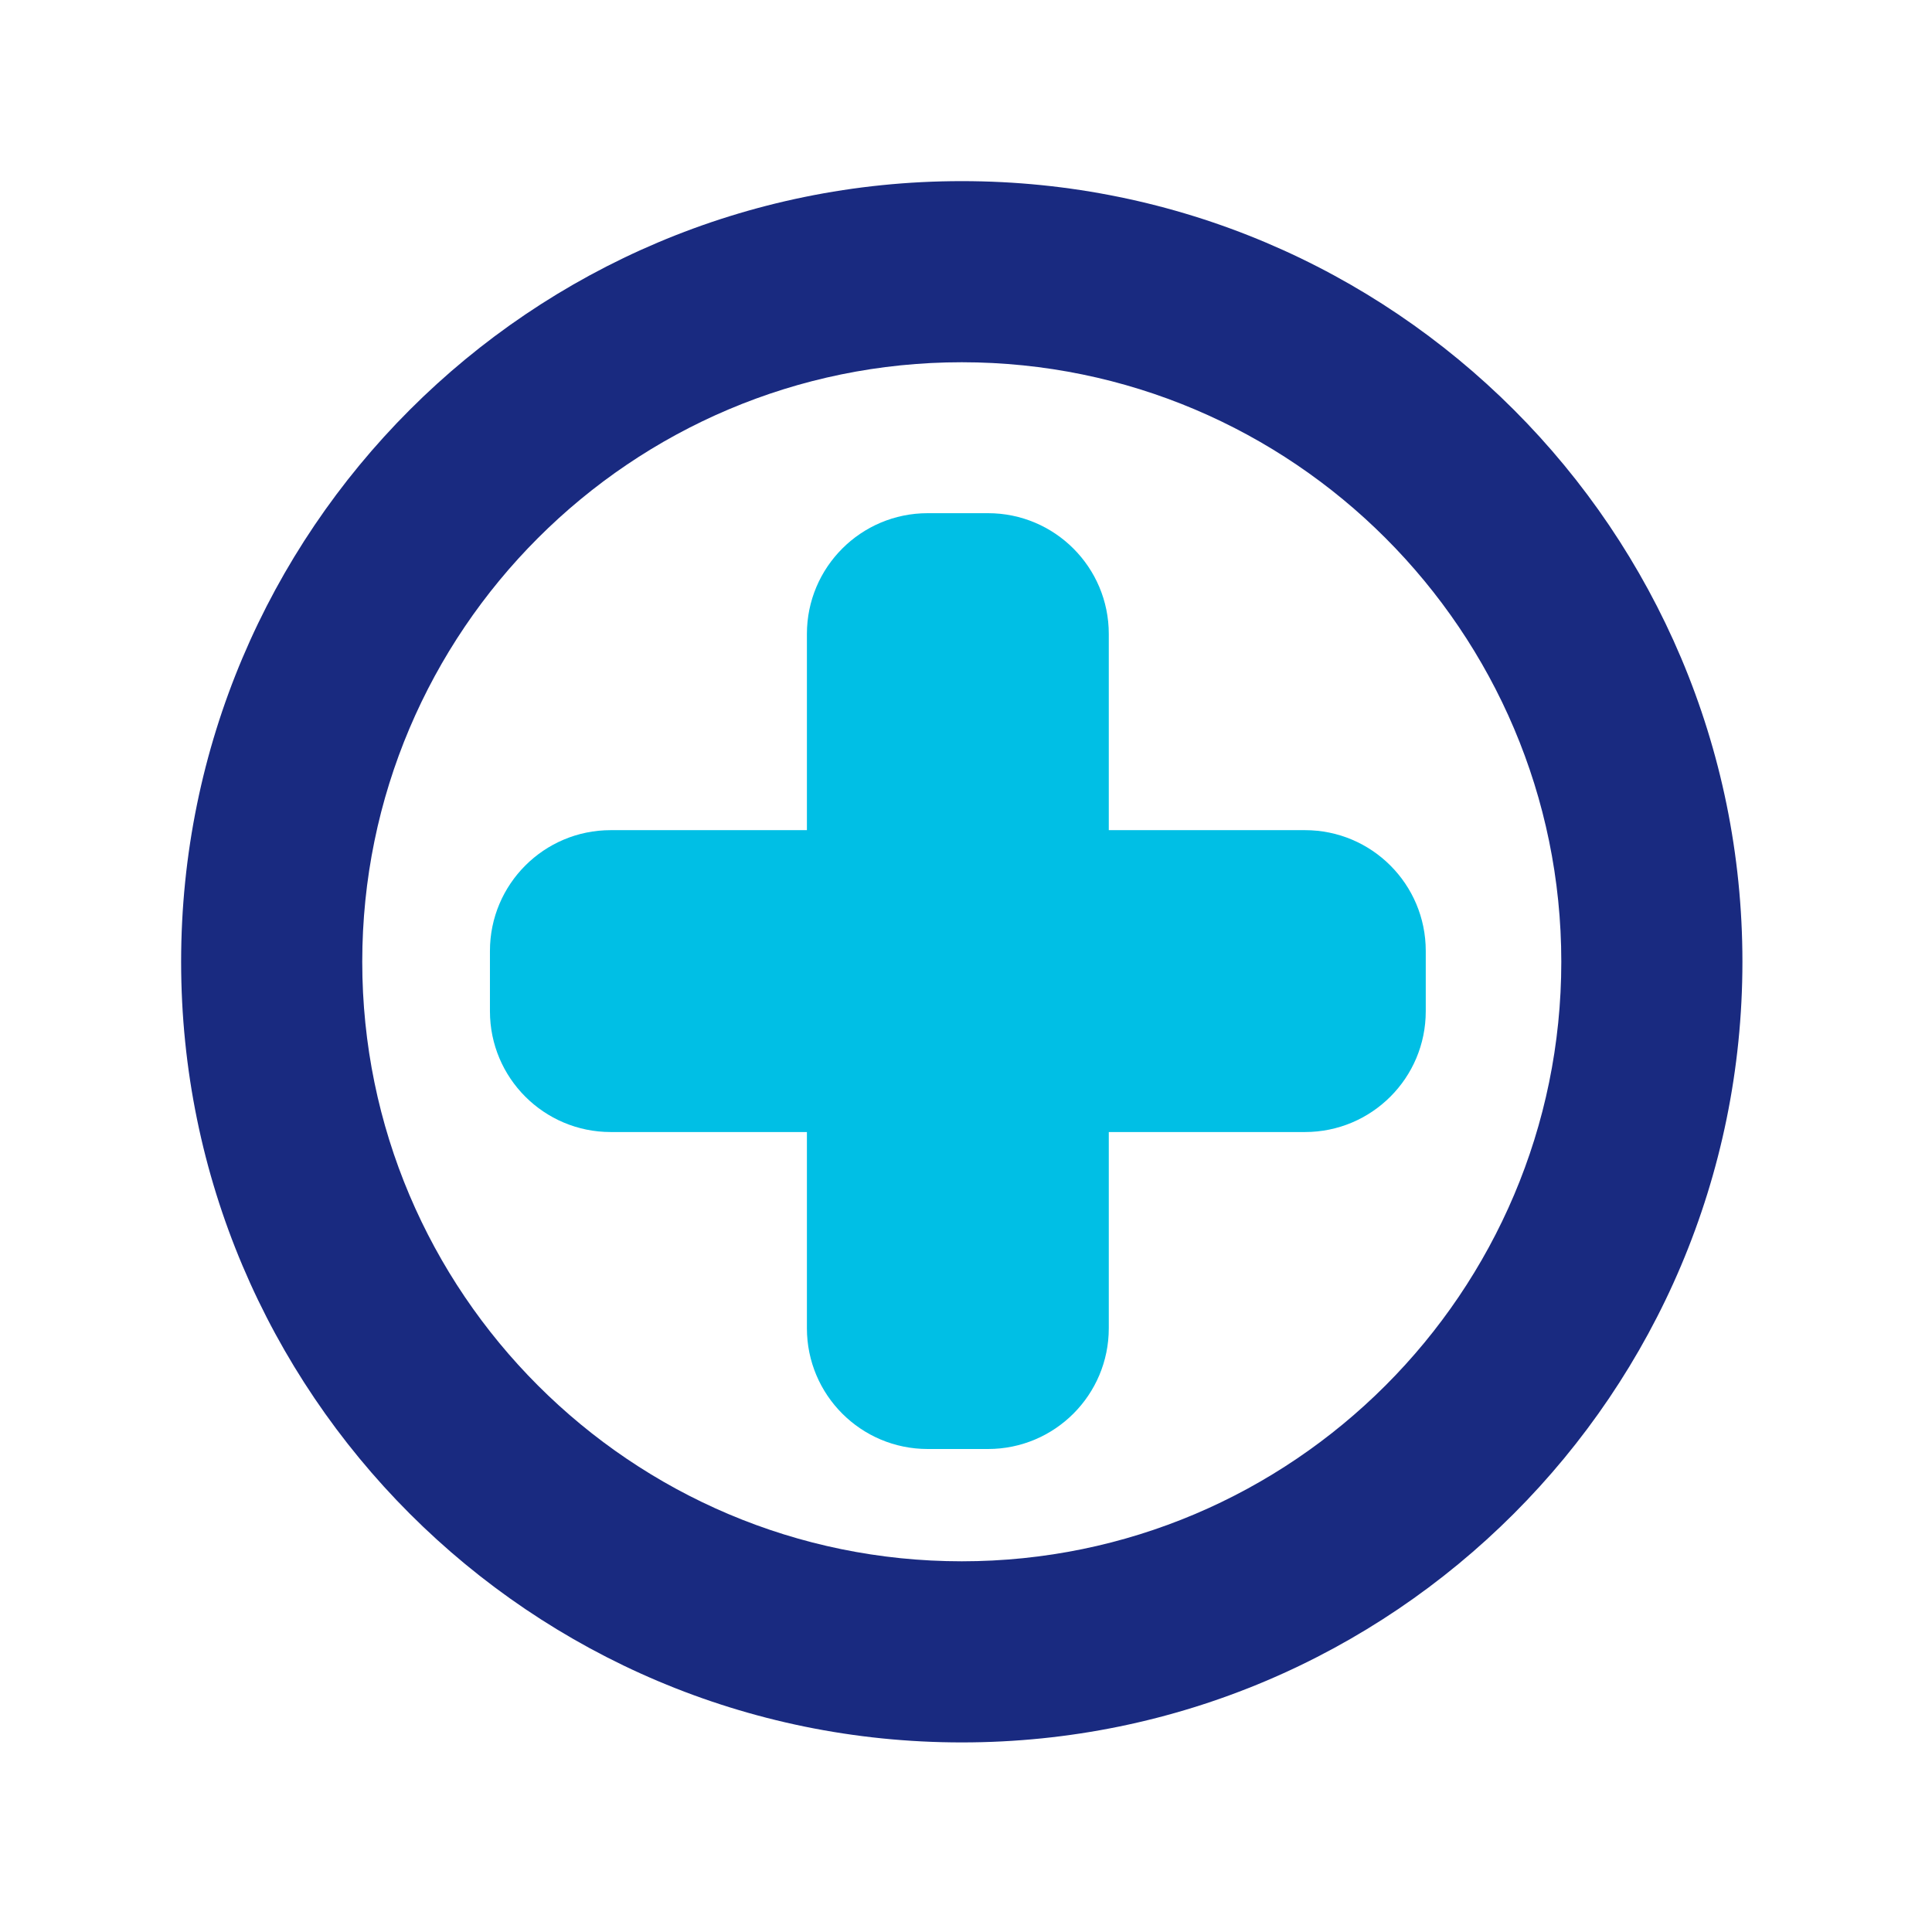 <svg width="64" height="64" viewBox="0 0 64 64" fill="none" xmlns="http://www.w3.org/2000/svg">
<path d="M31.86 12C42.81 12 51.72 20.91 51.72 31.86C51.72 42.81 42.81 51.72 31.86 51.72C20.91 51.72 12 42.82 12 31.86C12 20.9 20.91 12 31.86 12ZM31.86 6C17.58 6 6 17.58 6 31.86C6 46.14 17.58 57.72 31.86 57.72C46.14 57.72 57.72 46.14 57.72 31.86C57.72 17.58 46.15 6 31.86 6Z" fill="#192A80"/>
<path d="M32.73 17H30.73C28.521 17 26.73 18.791 26.73 21V44C26.73 46.209 28.521 48 30.73 48H32.73C34.939 48 36.73 46.209 36.73 44V21C36.73 18.791 34.939 17 32.73 17Z" fill="#00BFE5"/>
<path d="M47.23 33.5V31.5C47.23 29.291 45.439 27.5 43.23 27.5H20.23C18.021 27.5 16.23 29.291 16.23 31.5V33.5C16.23 35.709 18.021 37.5 20.23 37.5H43.23C45.439 37.5 47.23 35.709 47.23 33.5Z" fill="#00BFE5"/>
</svg>
